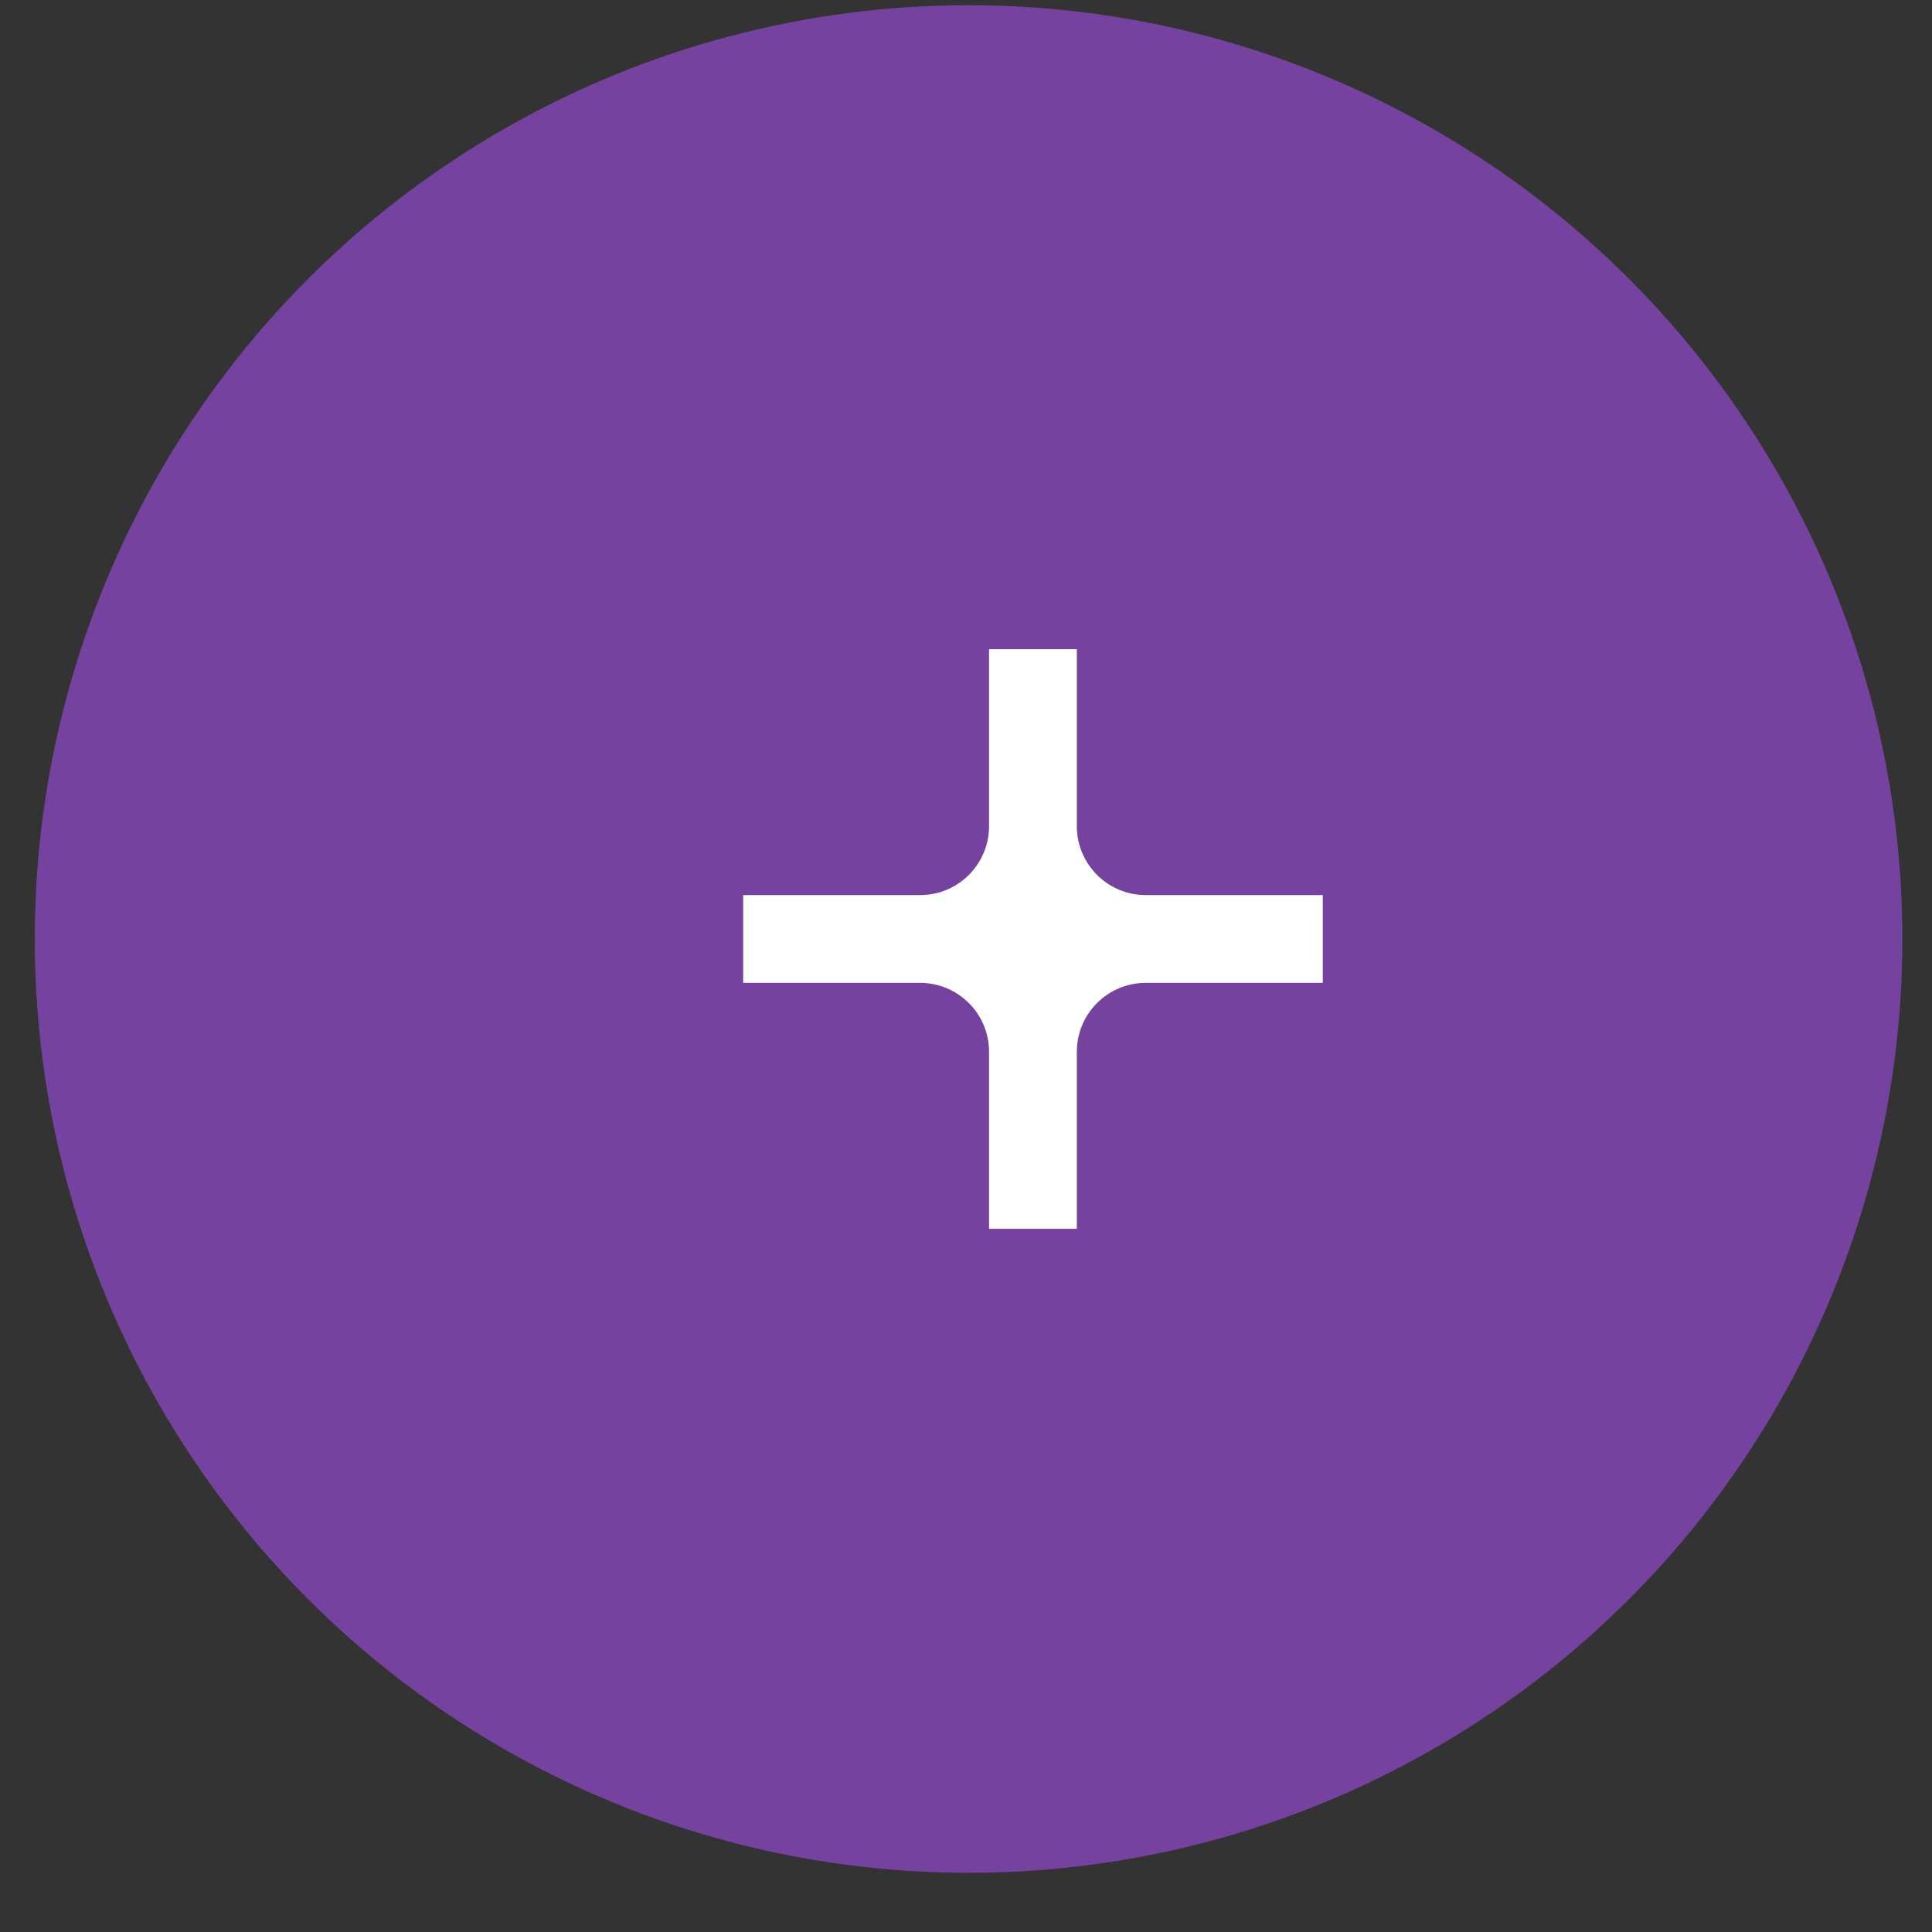 <svg width="30" height="30" viewBox="0 0 30 30" fill="none" xmlns="http://www.w3.org/2000/svg">
<rect x="0" y="0" width="30" height="30" fill="#333333" stroke="none"/>
<circle cx="15.04" cy="14.581" r="14.5" fill="#75439F"/>
<g clip-path="url(#clip0_317_1974)">
<path d="M20.54 13.899H17.791C17.202 13.899 16.721 13.421 16.721 12.829V10.081H15.358V12.829C15.358 13.418 14.88 13.899 14.288 13.899H11.54V15.262H14.288C14.877 15.262 15.358 15.74 15.358 16.332V19.081H16.721V16.332C16.721 15.743 17.199 15.262 17.791 15.262H20.54V13.899Z" fill="white"/>
</g>
<defs>
<clipPath id="clip0_317_1974">
<rect width="9" height="9" fill="white" transform="translate(11.54 10.081)"/>
</clipPath>
</defs>
</svg>
